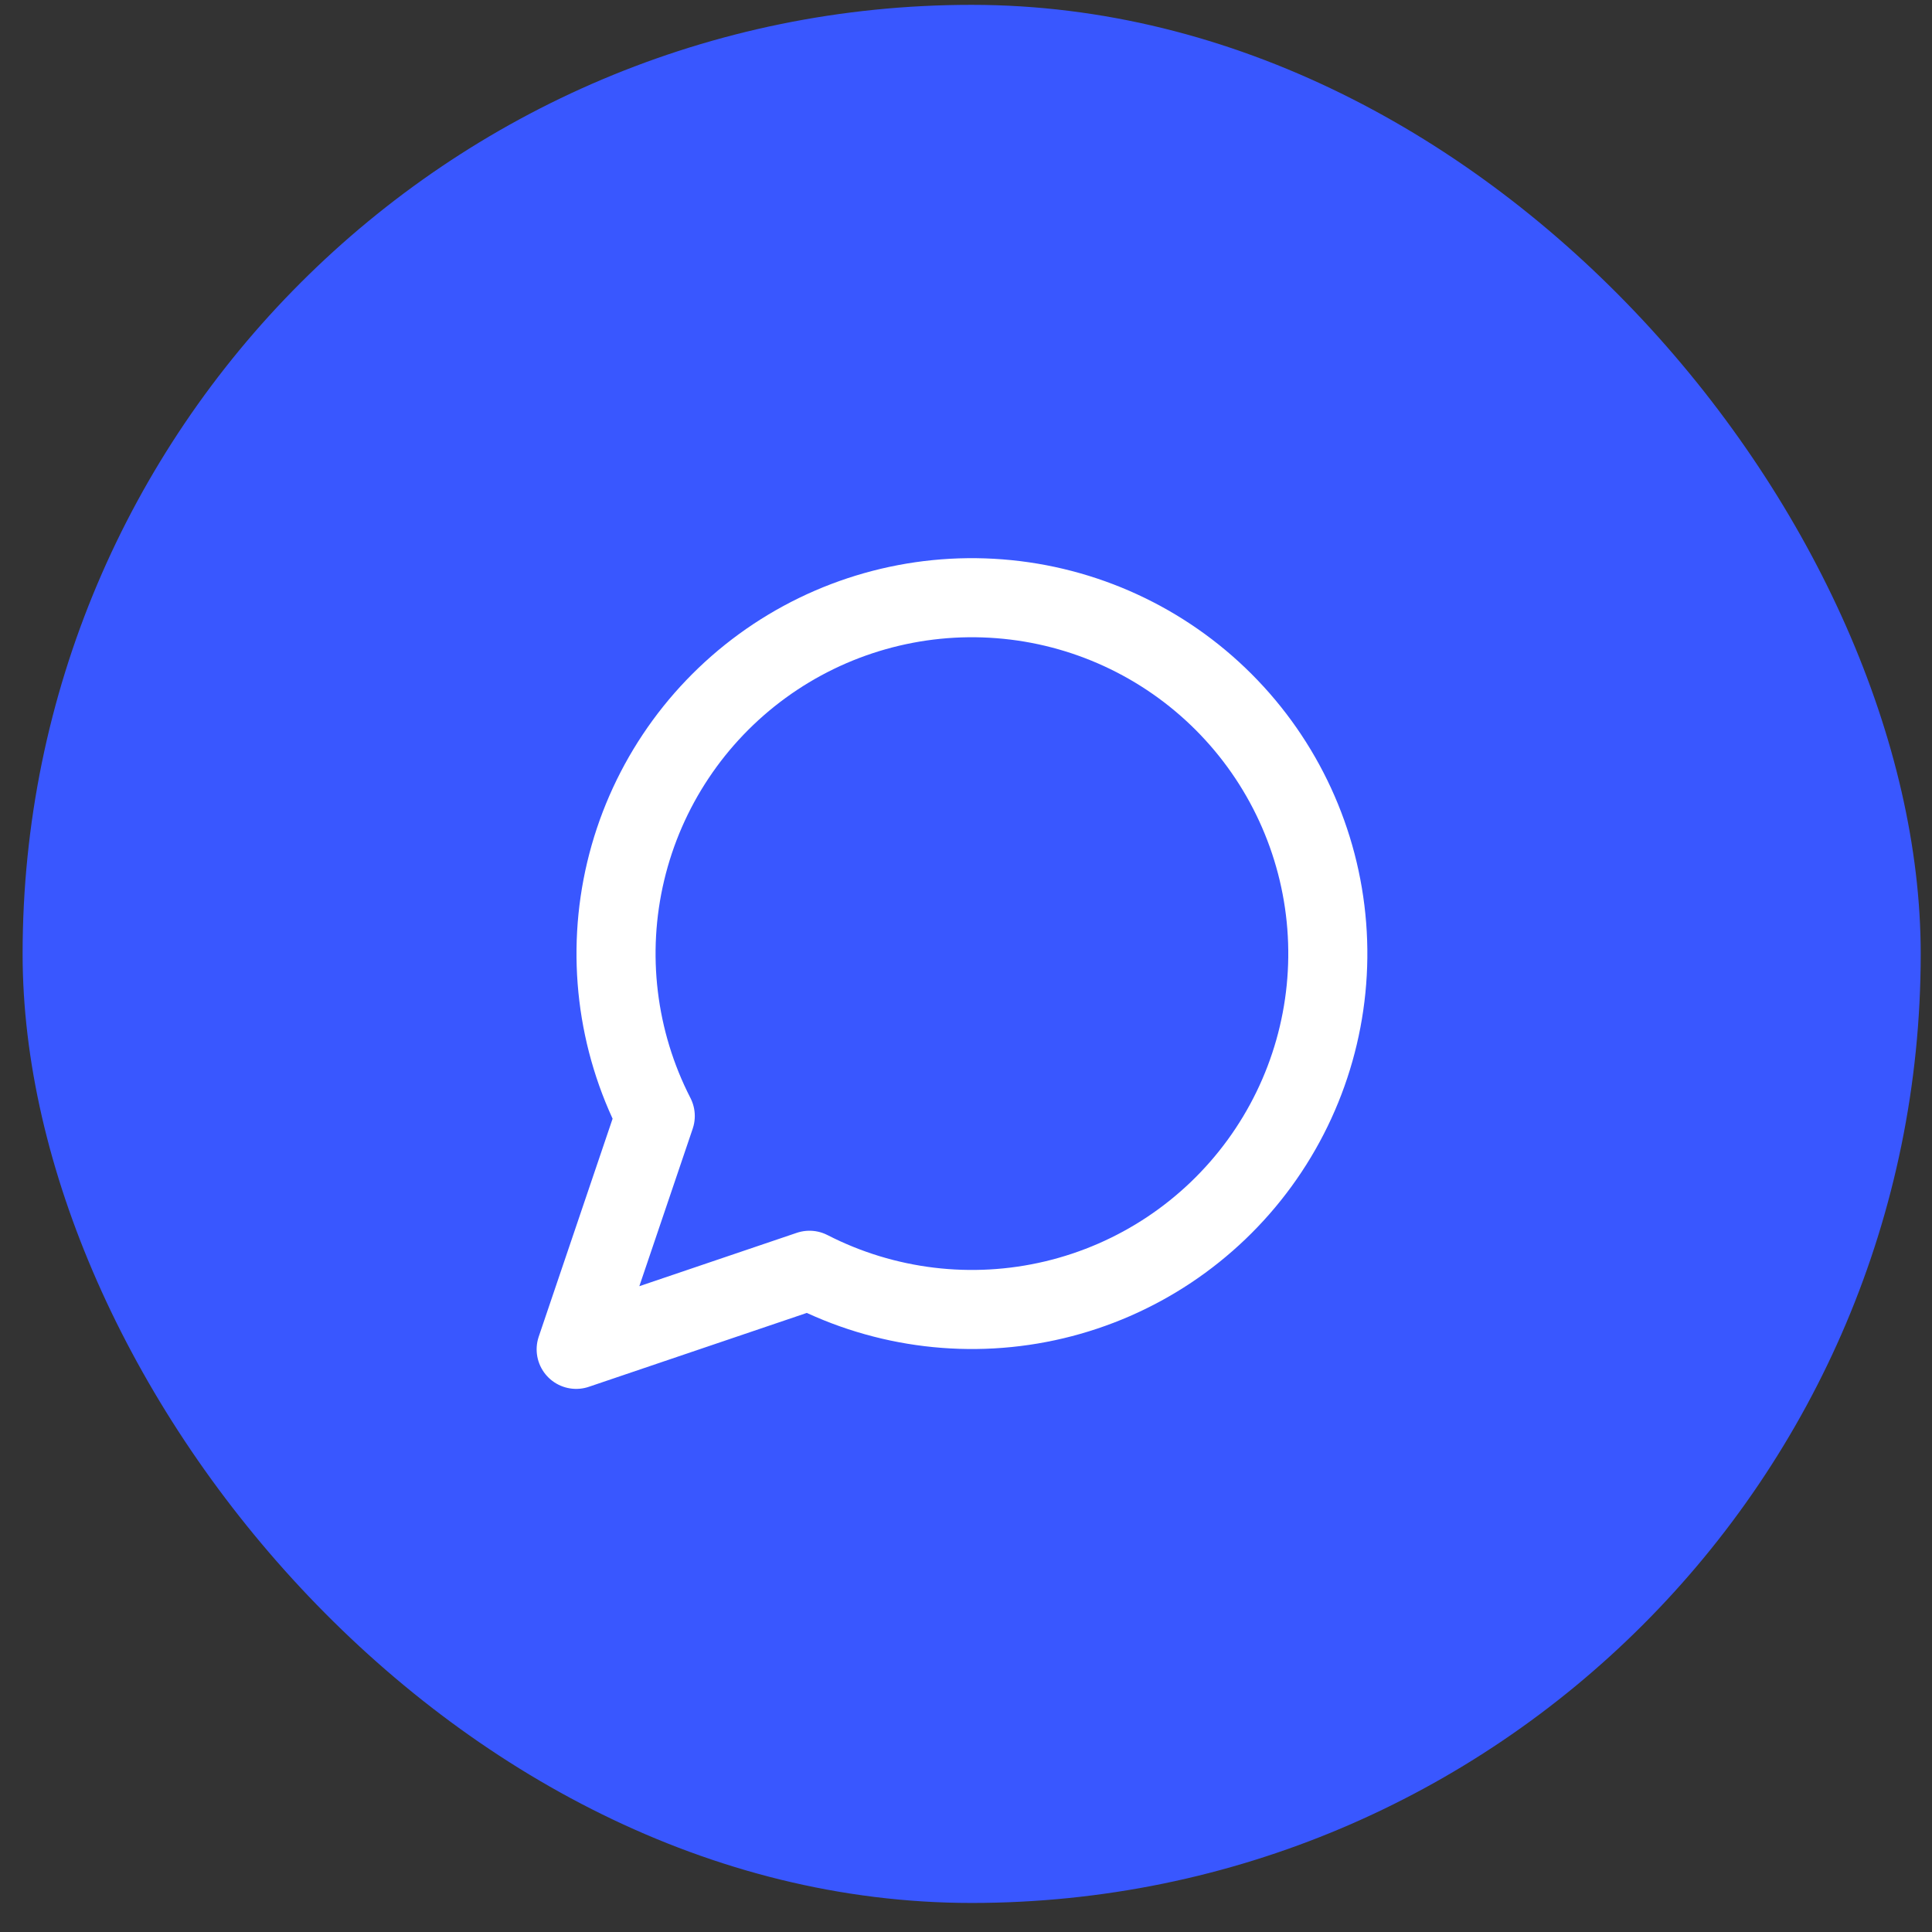 <svg width="57" height="57" viewBox="0 0 57 57" fill="none" xmlns="http://www.w3.org/2000/svg">
<rect x="0" y="0" width="57" height="57" fill="#333333" stroke="none"/>
<rect x="0.667" y="0.143" width="56" height="56" rx="28" fill="#3957FF"/>
<path d="M23.882 37.477C26.109 38.619 28.671 38.928 31.105 38.349C33.54 37.77 35.687 36.34 37.161 34.317C38.635 32.295 39.338 29.812 39.143 27.317C38.948 24.822 37.869 22.479 36.099 20.709C34.33 18.94 31.986 17.86 29.491 17.666C26.997 17.471 24.514 18.174 22.491 19.648C20.469 21.122 19.039 23.269 18.46 25.704C17.881 28.138 18.19 30.7 19.332 32.926L16.999 39.81L23.882 37.477Z" stroke="white" stroke-width="2.333" stroke-linecap="round" stroke-linejoin="round"/>
</svg>
